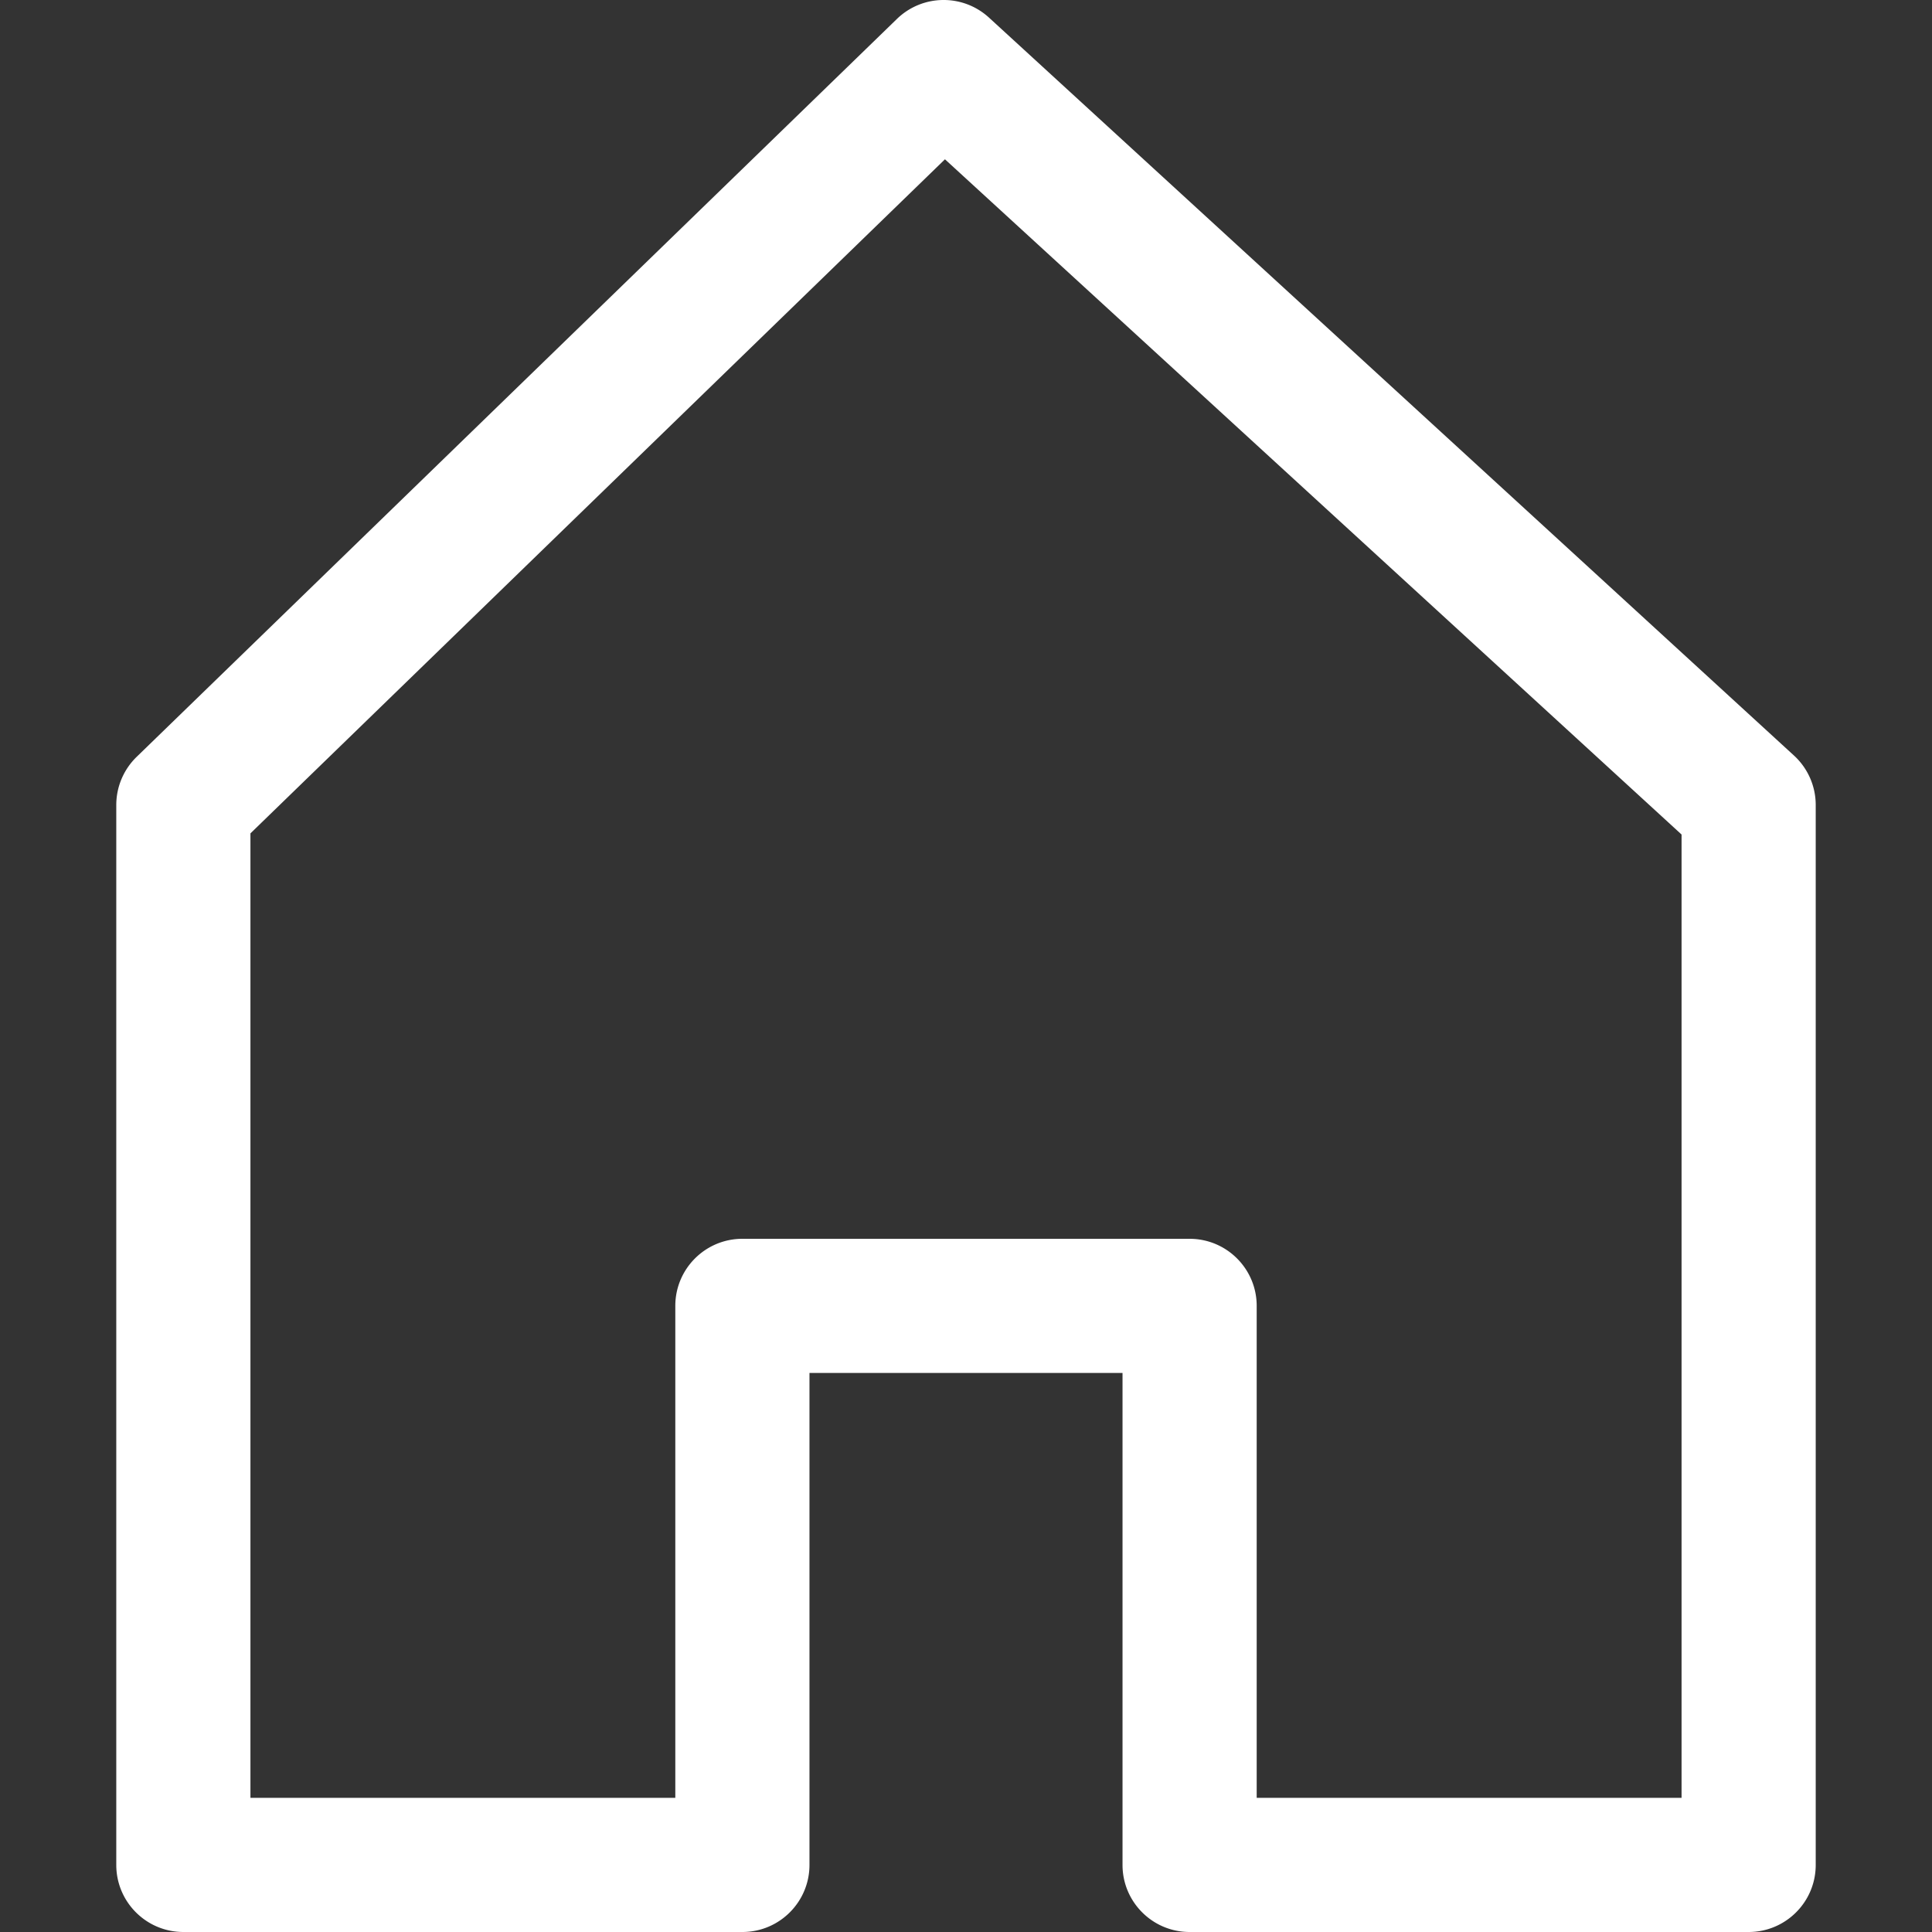 <svg xmlns="http://www.w3.org/2000/svg" version="1.1" xmlns:xlink="http://www.w3.org/1999/xlink" xmlns:svgjs="http://svgjs.com/svgjs" width="512" height="512" x="0" y="0" viewBox="0 0 512 512" style="enable-background:new 0 0 512 512" xml:space="preserve" class=""><rect x="0" y="0" width="512" height="512" fill="#333333" stroke="none"/><g><path d="M475.425 200.225 262.092 4.669c-6.951-6.359-17.641-6.204-24.397.35L36.213 200.574a17.788 17.788 0 0 0-5.399 12.758v280.889c0 9.819 7.958 17.778 17.778 17.778H196.74c9.819 0 17.778-7.959 17.778-17.778v-130.37h82.963v130.37c0 9.819 7.958 17.778 17.778 17.778h148.148c9.819 0 17.778-7.953 17.778-17.778V213.333c0-4.984-2.086-9.736-5.76-13.108zm-29.796 276.219H333.037v-130.37c0-9.819-7.959-17.778-17.778-17.778H196.741c-9.819 0-17.778 7.959-17.778 17.778v130.37H66.37V220.853L250.424 42.216 445.63 221.155v255.289z" fill="#fff" data-original="#000000"></path></g></svg>